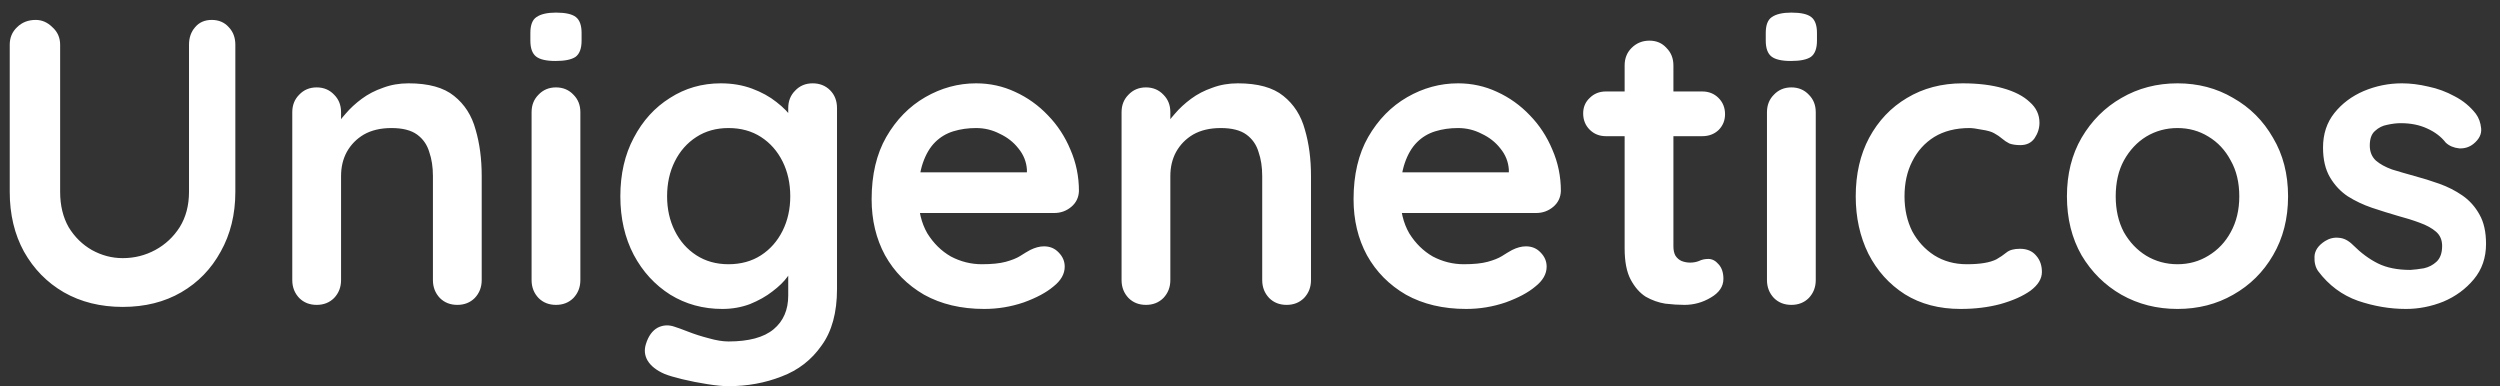<svg width="123" height="19" viewBox="0 0 123 19" fill="none" xmlns="http://www.w3.org/2000/svg">
<rect x="0" y="0" width="123" height="19" fill="#333333" stroke="none"/>
<path d="M10.418 0.98C10.765 0.98 11.045 1.1 11.258 1.34C11.472 1.567 11.579 1.853 11.579 2.2V9.44C11.579 10.547 11.338 11.527 10.858 12.38C10.392 13.233 9.745 13.9 8.919 14.38C8.092 14.86 7.132 15.1 6.039 15.1C4.945 15.1 3.979 14.86 3.139 14.38C2.312 13.9 1.659 13.233 1.179 12.38C0.712 11.527 0.479 10.547 0.479 9.44V2.2C0.479 1.853 0.599 1.567 0.839 1.34C1.079 1.1 1.385 0.98 1.759 0.98C2.065 0.98 2.339 1.1 2.579 1.34C2.832 1.567 2.959 1.853 2.959 2.2V9.44C2.959 10.107 3.099 10.687 3.379 11.18C3.672 11.66 4.052 12.033 4.519 12.3C4.999 12.567 5.505 12.7 6.039 12.7C6.612 12.7 7.145 12.567 7.639 12.3C8.132 12.033 8.532 11.66 8.839 11.18C9.145 10.687 9.299 10.107 9.299 9.44V2.2C9.299 1.853 9.399 1.567 9.599 1.34C9.799 1.1 10.072 0.98 10.418 0.98ZM20.1 4.1C21.087 4.1 21.833 4.307 22.34 4.72C22.86 5.133 23.213 5.687 23.4 6.38C23.6 7.06 23.7 7.82 23.7 8.66V13.78C23.7 14.127 23.587 14.42 23.36 14.66C23.133 14.887 22.847 15 22.5 15C22.153 15 21.867 14.887 21.64 14.66C21.413 14.42 21.3 14.127 21.3 13.78V8.66C21.3 8.22 21.24 7.827 21.12 7.48C21.013 7.12 20.813 6.833 20.52 6.62C20.227 6.407 19.807 6.3 19.26 6.3C18.727 6.3 18.273 6.407 17.9 6.62C17.54 6.833 17.26 7.12 17.06 7.48C16.873 7.827 16.78 8.22 16.78 8.66V13.78C16.78 14.127 16.667 14.42 16.44 14.66C16.213 14.887 15.927 15 15.58 15C15.233 15 14.947 14.887 14.72 14.66C14.493 14.42 14.38 14.127 14.38 13.78V5.52C14.38 5.173 14.493 4.887 14.72 4.66C14.947 4.42 15.233 4.3 15.58 4.3C15.927 4.3 16.213 4.42 16.44 4.66C16.667 4.887 16.78 5.173 16.78 5.52V6.38L16.48 6.32C16.6 6.093 16.773 5.853 17 5.6C17.227 5.333 17.493 5.087 17.8 4.86C18.107 4.633 18.453 4.453 18.84 4.32C19.227 4.173 19.647 4.1 20.1 4.1ZM28.554 13.78C28.554 14.127 28.441 14.42 28.214 14.66C27.988 14.887 27.701 15 27.354 15C27.008 15 26.721 14.887 26.494 14.66C26.267 14.42 26.154 14.127 26.154 13.78V5.52C26.154 5.173 26.267 4.887 26.494 4.66C26.721 4.42 27.008 4.3 27.354 4.3C27.701 4.3 27.988 4.42 28.214 4.66C28.441 4.887 28.554 5.173 28.554 5.52V13.78ZM27.334 3C26.881 3 26.561 2.927 26.374 2.78C26.188 2.633 26.094 2.373 26.094 2V1.62C26.094 1.233 26.194 0.973 26.394 0.84C26.608 0.693 26.927 0.62 27.354 0.62C27.821 0.62 28.148 0.693 28.334 0.84C28.521 0.987 28.614 1.247 28.614 1.62V2C28.614 2.387 28.514 2.653 28.314 2.8C28.114 2.933 27.788 3 27.334 3ZM35.461 4.1C36.021 4.1 36.534 4.187 37.001 4.36C37.467 4.533 37.867 4.753 38.201 5.02C38.547 5.287 38.814 5.56 39.001 5.84C39.201 6.107 39.301 6.333 39.301 6.52L38.781 6.78V5.32C38.781 4.973 38.894 4.687 39.121 4.46C39.347 4.22 39.634 4.1 39.981 4.1C40.327 4.1 40.614 4.213 40.841 4.44C41.067 4.667 41.181 4.96 41.181 5.32V14.22C41.181 15.38 40.927 16.307 40.421 17C39.927 17.707 39.274 18.213 38.461 18.52C37.647 18.84 36.774 19 35.841 19C35.574 19 35.227 18.967 34.801 18.9C34.374 18.833 33.967 18.753 33.581 18.66C33.194 18.567 32.901 18.48 32.701 18.4C32.301 18.227 32.021 18.007 31.861 17.74C31.714 17.487 31.687 17.213 31.781 16.92C31.901 16.533 32.094 16.267 32.361 16.12C32.627 15.987 32.907 15.973 33.201 16.08C33.334 16.12 33.554 16.2 33.861 16.32C34.167 16.44 34.501 16.547 34.861 16.64C35.234 16.747 35.561 16.8 35.841 16.8C36.841 16.8 37.581 16.6 38.061 16.2C38.541 15.8 38.781 15.247 38.781 14.54V12.8L39.021 12.98C39.021 13.153 38.927 13.367 38.741 13.62C38.567 13.86 38.321 14.1 38.001 14.34C37.694 14.58 37.327 14.787 36.901 14.96C36.474 15.12 36.021 15.2 35.541 15.2C34.594 15.2 33.741 14.967 32.981 14.5C32.221 14.02 31.621 13.367 31.181 12.54C30.741 11.7 30.521 10.74 30.521 9.66C30.521 8.567 30.741 7.607 31.181 6.78C31.621 5.94 32.214 5.287 32.961 4.82C33.707 4.34 34.541 4.1 35.461 4.1ZM35.841 6.3C35.241 6.3 34.714 6.447 34.261 6.74C33.807 7.033 33.454 7.433 33.201 7.94C32.947 8.447 32.821 9.02 32.821 9.66C32.821 10.287 32.947 10.853 33.201 11.36C33.454 11.867 33.807 12.267 34.261 12.56C34.714 12.853 35.241 13 35.841 13C36.454 13 36.987 12.853 37.441 12.56C37.894 12.267 38.247 11.867 38.501 11.36C38.754 10.853 38.881 10.287 38.881 9.66C38.881 9.02 38.754 8.447 38.501 7.94C38.247 7.433 37.894 7.033 37.441 6.74C36.987 6.447 36.454 6.3 35.841 6.3ZM48.424 15.2C47.291 15.2 46.304 14.967 45.464 14.5C44.637 14.02 43.997 13.373 43.544 12.56C43.104 11.747 42.884 10.827 42.884 9.8C42.884 8.6 43.124 7.58 43.604 6.74C44.097 5.887 44.737 5.233 45.524 4.78C46.311 4.327 47.144 4.1 48.024 4.1C48.704 4.1 49.344 4.24 49.944 4.52C50.557 4.8 51.097 5.187 51.564 5.68C52.031 6.16 52.397 6.72 52.664 7.36C52.944 8 53.084 8.68 53.084 9.4C53.071 9.72 52.944 9.98 52.704 10.18C52.464 10.38 52.184 10.48 51.864 10.48H44.224L43.624 8.48H50.964L50.524 8.88V8.34C50.497 7.953 50.357 7.607 50.104 7.3C49.864 6.993 49.557 6.753 49.184 6.58C48.824 6.393 48.437 6.3 48.024 6.3C47.624 6.3 47.251 6.353 46.904 6.46C46.557 6.567 46.257 6.747 46.004 7C45.751 7.253 45.551 7.593 45.404 8.02C45.257 8.447 45.184 8.987 45.184 9.64C45.184 10.36 45.331 10.973 45.624 11.48C45.931 11.973 46.317 12.353 46.784 12.62C47.264 12.873 47.771 13 48.304 13C48.797 13 49.191 12.96 49.484 12.88C49.777 12.8 50.011 12.707 50.184 12.6C50.371 12.48 50.537 12.38 50.684 12.3C50.924 12.18 51.151 12.12 51.364 12.12C51.657 12.12 51.897 12.22 52.084 12.42C52.284 12.62 52.384 12.853 52.384 13.12C52.384 13.48 52.197 13.807 51.824 14.1C51.477 14.393 50.991 14.653 50.364 14.88C49.737 15.093 49.091 15.2 48.424 15.2ZM60.901 4.1C61.888 4.1 62.634 4.307 63.141 4.72C63.661 5.133 64.014 5.687 64.201 6.38C64.401 7.06 64.501 7.82 64.501 8.66V13.78C64.501 14.127 64.388 14.42 64.161 14.66C63.934 14.887 63.648 15 63.301 15C62.954 15 62.667 14.887 62.441 14.66C62.214 14.42 62.101 14.127 62.101 13.78V8.66C62.101 8.22 62.041 7.827 61.921 7.48C61.814 7.12 61.614 6.833 61.321 6.62C61.028 6.407 60.608 6.3 60.061 6.3C59.528 6.3 59.074 6.407 58.701 6.62C58.341 6.833 58.061 7.12 57.861 7.48C57.674 7.827 57.581 8.22 57.581 8.66V13.78C57.581 14.127 57.468 14.42 57.241 14.66C57.014 14.887 56.727 15 56.381 15C56.034 15 55.748 14.887 55.521 14.66C55.294 14.42 55.181 14.127 55.181 13.78V5.52C55.181 5.173 55.294 4.887 55.521 4.66C55.748 4.42 56.034 4.3 56.381 4.3C56.727 4.3 57.014 4.42 57.241 4.66C57.468 4.887 57.581 5.173 57.581 5.52V6.38L57.281 6.32C57.401 6.093 57.574 5.853 57.801 5.6C58.028 5.333 58.294 5.087 58.601 4.86C58.907 4.633 59.254 4.453 59.641 4.32C60.028 4.173 60.447 4.1 60.901 4.1ZM72.135 15.2C71.002 15.2 70.015 14.967 69.175 14.5C68.348 14.02 67.708 13.373 67.255 12.56C66.815 11.747 66.595 10.827 66.595 9.8C66.595 8.6 66.835 7.58 67.315 6.74C67.808 5.887 68.448 5.233 69.235 4.78C70.022 4.327 70.855 4.1 71.735 4.1C72.415 4.1 73.055 4.24 73.655 4.52C74.268 4.8 74.808 5.187 75.275 5.68C75.742 6.16 76.108 6.72 76.375 7.36C76.655 8 76.795 8.68 76.795 9.4C76.782 9.72 76.655 9.98 76.415 10.18C76.175 10.38 75.895 10.48 75.575 10.48H67.935L67.335 8.48H74.675L74.235 8.88V8.34C74.208 7.953 74.068 7.607 73.815 7.3C73.575 6.993 73.268 6.753 72.895 6.58C72.535 6.393 72.148 6.3 71.735 6.3C71.335 6.3 70.962 6.353 70.615 6.46C70.268 6.567 69.968 6.747 69.715 7C69.462 7.253 69.262 7.593 69.115 8.02C68.968 8.447 68.895 8.987 68.895 9.64C68.895 10.36 69.042 10.973 69.335 11.48C69.642 11.973 70.028 12.353 70.495 12.62C70.975 12.873 71.482 13 72.015 13C72.508 13 72.902 12.96 73.195 12.88C73.488 12.8 73.722 12.707 73.895 12.6C74.082 12.48 74.248 12.38 74.395 12.3C74.635 12.18 74.862 12.12 75.075 12.12C75.368 12.12 75.608 12.22 75.795 12.42C75.995 12.62 76.095 12.853 76.095 13.12C76.095 13.48 75.908 13.807 75.535 14.1C75.188 14.393 74.702 14.653 74.075 14.88C73.448 15.093 72.802 15.2 72.135 15.2ZM79.012 4.5H83.752C84.072 4.5 84.338 4.607 84.552 4.82C84.765 5.033 84.872 5.3 84.872 5.62C84.872 5.927 84.765 6.187 84.552 6.4C84.338 6.6 84.072 6.7 83.752 6.7H79.012C78.692 6.7 78.425 6.593 78.212 6.38C77.999 6.167 77.892 5.9 77.892 5.58C77.892 5.273 77.999 5.02 78.212 4.82C78.425 4.607 78.692 4.5 79.012 4.5ZM81.152 2C81.499 2 81.778 2.12 81.992 2.36C82.219 2.587 82.332 2.873 82.332 3.22V12.12C82.332 12.307 82.365 12.46 82.432 12.58C82.512 12.7 82.612 12.787 82.732 12.84C82.865 12.893 83.005 12.92 83.152 12.92C83.312 12.92 83.459 12.893 83.592 12.84C83.725 12.773 83.879 12.74 84.052 12.74C84.239 12.74 84.405 12.827 84.552 13C84.712 13.173 84.792 13.413 84.792 13.72C84.792 14.093 84.585 14.4 84.172 14.64C83.772 14.88 83.338 15 82.872 15C82.592 15 82.278 14.98 81.932 14.94C81.599 14.887 81.278 14.773 80.972 14.6C80.678 14.413 80.432 14.133 80.232 13.76C80.032 13.387 79.932 12.873 79.932 12.22V3.22C79.932 2.873 80.045 2.587 80.272 2.36C80.512 2.12 80.805 2 81.152 2ZM89.335 13.78C89.335 14.127 89.222 14.42 88.995 14.66C88.769 14.887 88.482 15 88.135 15C87.789 15 87.502 14.887 87.275 14.66C87.049 14.42 86.935 14.127 86.935 13.78V5.52C86.935 5.173 87.049 4.887 87.275 4.66C87.502 4.42 87.789 4.3 88.135 4.3C88.482 4.3 88.769 4.42 88.995 4.66C89.222 4.887 89.335 5.173 89.335 5.52V13.78ZM88.115 3C87.662 3 87.342 2.927 87.155 2.78C86.969 2.633 86.875 2.373 86.875 2V1.62C86.875 1.233 86.975 0.973 87.175 0.84C87.389 0.693 87.709 0.62 88.135 0.62C88.602 0.62 88.929 0.693 89.115 0.84C89.302 0.987 89.395 1.247 89.395 1.62V2C89.395 2.387 89.295 2.653 89.095 2.8C88.895 2.933 88.569 3 88.115 3ZM96.562 4.1C97.322 4.1 97.982 4.18 98.542 4.34C99.115 4.5 99.555 4.727 99.862 5.02C100.182 5.3 100.342 5.64 100.342 6.04C100.342 6.307 100.262 6.56 100.102 6.8C99.942 7.027 99.709 7.14 99.402 7.14C99.189 7.14 99.009 7.113 98.862 7.06C98.729 6.993 98.609 6.913 98.502 6.82C98.395 6.727 98.269 6.64 98.122 6.56C97.989 6.48 97.782 6.42 97.502 6.38C97.235 6.327 97.035 6.3 96.902 6.3C96.222 6.3 95.642 6.447 95.162 6.74C94.695 7.033 94.335 7.433 94.082 7.94C93.829 8.433 93.702 9.007 93.702 9.66C93.702 10.3 93.829 10.873 94.082 11.38C94.349 11.873 94.709 12.267 95.162 12.56C95.629 12.853 96.162 13 96.762 13C97.095 13 97.382 12.98 97.622 12.94C97.862 12.9 98.062 12.84 98.222 12.76C98.409 12.653 98.575 12.54 98.722 12.42C98.869 12.3 99.089 12.24 99.382 12.24C99.729 12.24 99.995 12.353 100.182 12.58C100.369 12.793 100.462 13.06 100.462 13.38C100.462 13.713 100.275 14.02 99.902 14.3C99.529 14.567 99.035 14.787 98.422 14.96C97.822 15.12 97.169 15.2 96.462 15.2C95.409 15.2 94.495 14.96 93.722 14.48C92.949 13.987 92.349 13.32 91.922 12.48C91.509 11.64 91.302 10.7 91.302 9.66C91.302 8.567 91.522 7.607 91.962 6.78C92.415 5.94 93.035 5.287 93.822 4.82C94.622 4.34 95.535 4.1 96.562 4.1ZM112.573 9.66C112.573 10.753 112.326 11.72 111.833 12.56C111.353 13.387 110.699 14.033 109.873 14.5C109.059 14.967 108.146 15.2 107.133 15.2C106.119 15.2 105.199 14.967 104.373 14.5C103.559 14.033 102.906 13.387 102.413 12.56C101.933 11.72 101.693 10.753 101.693 9.66C101.693 8.567 101.933 7.607 102.413 6.78C102.906 5.94 103.559 5.287 104.373 4.82C105.199 4.34 106.119 4.1 107.133 4.1C108.146 4.1 109.059 4.34 109.873 4.82C110.699 5.287 111.353 5.94 111.833 6.78C112.326 7.607 112.573 8.567 112.573 9.66ZM110.173 9.66C110.173 8.98 110.033 8.393 109.753 7.9C109.486 7.393 109.119 7 108.653 6.72C108.199 6.44 107.693 6.3 107.133 6.3C106.573 6.3 106.059 6.44 105.593 6.72C105.139 7 104.773 7.393 104.493 7.9C104.226 8.393 104.093 8.98 104.093 9.66C104.093 10.327 104.226 10.913 104.493 11.42C104.773 11.913 105.139 12.3 105.593 12.58C106.059 12.86 106.573 13 107.133 13C107.693 13 108.199 12.86 108.653 12.58C109.119 12.3 109.486 11.913 109.753 11.42C110.033 10.913 110.173 10.327 110.173 9.66ZM114.053 13.34C113.92 13.153 113.86 12.913 113.873 12.62C113.886 12.327 114.06 12.073 114.393 11.86C114.606 11.727 114.833 11.673 115.073 11.7C115.313 11.713 115.546 11.833 115.773 12.06C116.16 12.447 116.566 12.747 116.993 12.96C117.42 13.173 117.953 13.28 118.593 13.28C118.793 13.267 119.013 13.24 119.253 13.2C119.493 13.147 119.7 13.04 119.873 12.88C120.06 12.707 120.153 12.447 120.153 12.1C120.153 11.807 120.053 11.573 119.853 11.4C119.653 11.227 119.386 11.08 119.053 10.96C118.733 10.84 118.373 10.727 117.973 10.62C117.56 10.5 117.133 10.367 116.693 10.22C116.266 10.073 115.873 9.887 115.513 9.66C115.153 9.42 114.86 9.107 114.633 8.72C114.406 8.333 114.293 7.847 114.293 7.26C114.293 6.593 114.48 6.027 114.853 5.56C115.226 5.093 115.706 4.733 116.293 4.48C116.893 4.227 117.52 4.1 118.173 4.1C118.586 4.1 119.02 4.153 119.473 4.26C119.926 4.353 120.36 4.513 120.773 4.74C121.186 4.953 121.533 5.24 121.813 5.6C121.96 5.8 122.046 6.04 122.073 6.32C122.1 6.6 121.973 6.853 121.693 7.08C121.493 7.24 121.26 7.313 120.993 7.3C120.726 7.273 120.506 7.18 120.333 7.02C120.106 6.727 119.8 6.493 119.413 6.32C119.04 6.147 118.606 6.06 118.113 6.06C117.913 6.06 117.693 6.087 117.453 6.14C117.226 6.18 117.026 6.28 116.853 6.44C116.68 6.587 116.593 6.827 116.593 7.16C116.593 7.467 116.693 7.713 116.893 7.9C117.093 8.073 117.36 8.22 117.693 8.34C118.04 8.447 118.406 8.553 118.793 8.66C119.193 8.767 119.6 8.893 120.013 9.04C120.426 9.187 120.806 9.38 121.153 9.62C121.5 9.86 121.78 10.173 121.993 10.56C122.206 10.933 122.313 11.413 122.313 12C122.313 12.68 122.113 13.26 121.713 13.74C121.313 14.22 120.813 14.587 120.213 14.84C119.613 15.08 119 15.2 118.373 15.2C117.586 15.2 116.8 15.067 116.013 14.8C115.226 14.52 114.573 14.033 114.053 13.34Z" fill="white"/>
</svg>
